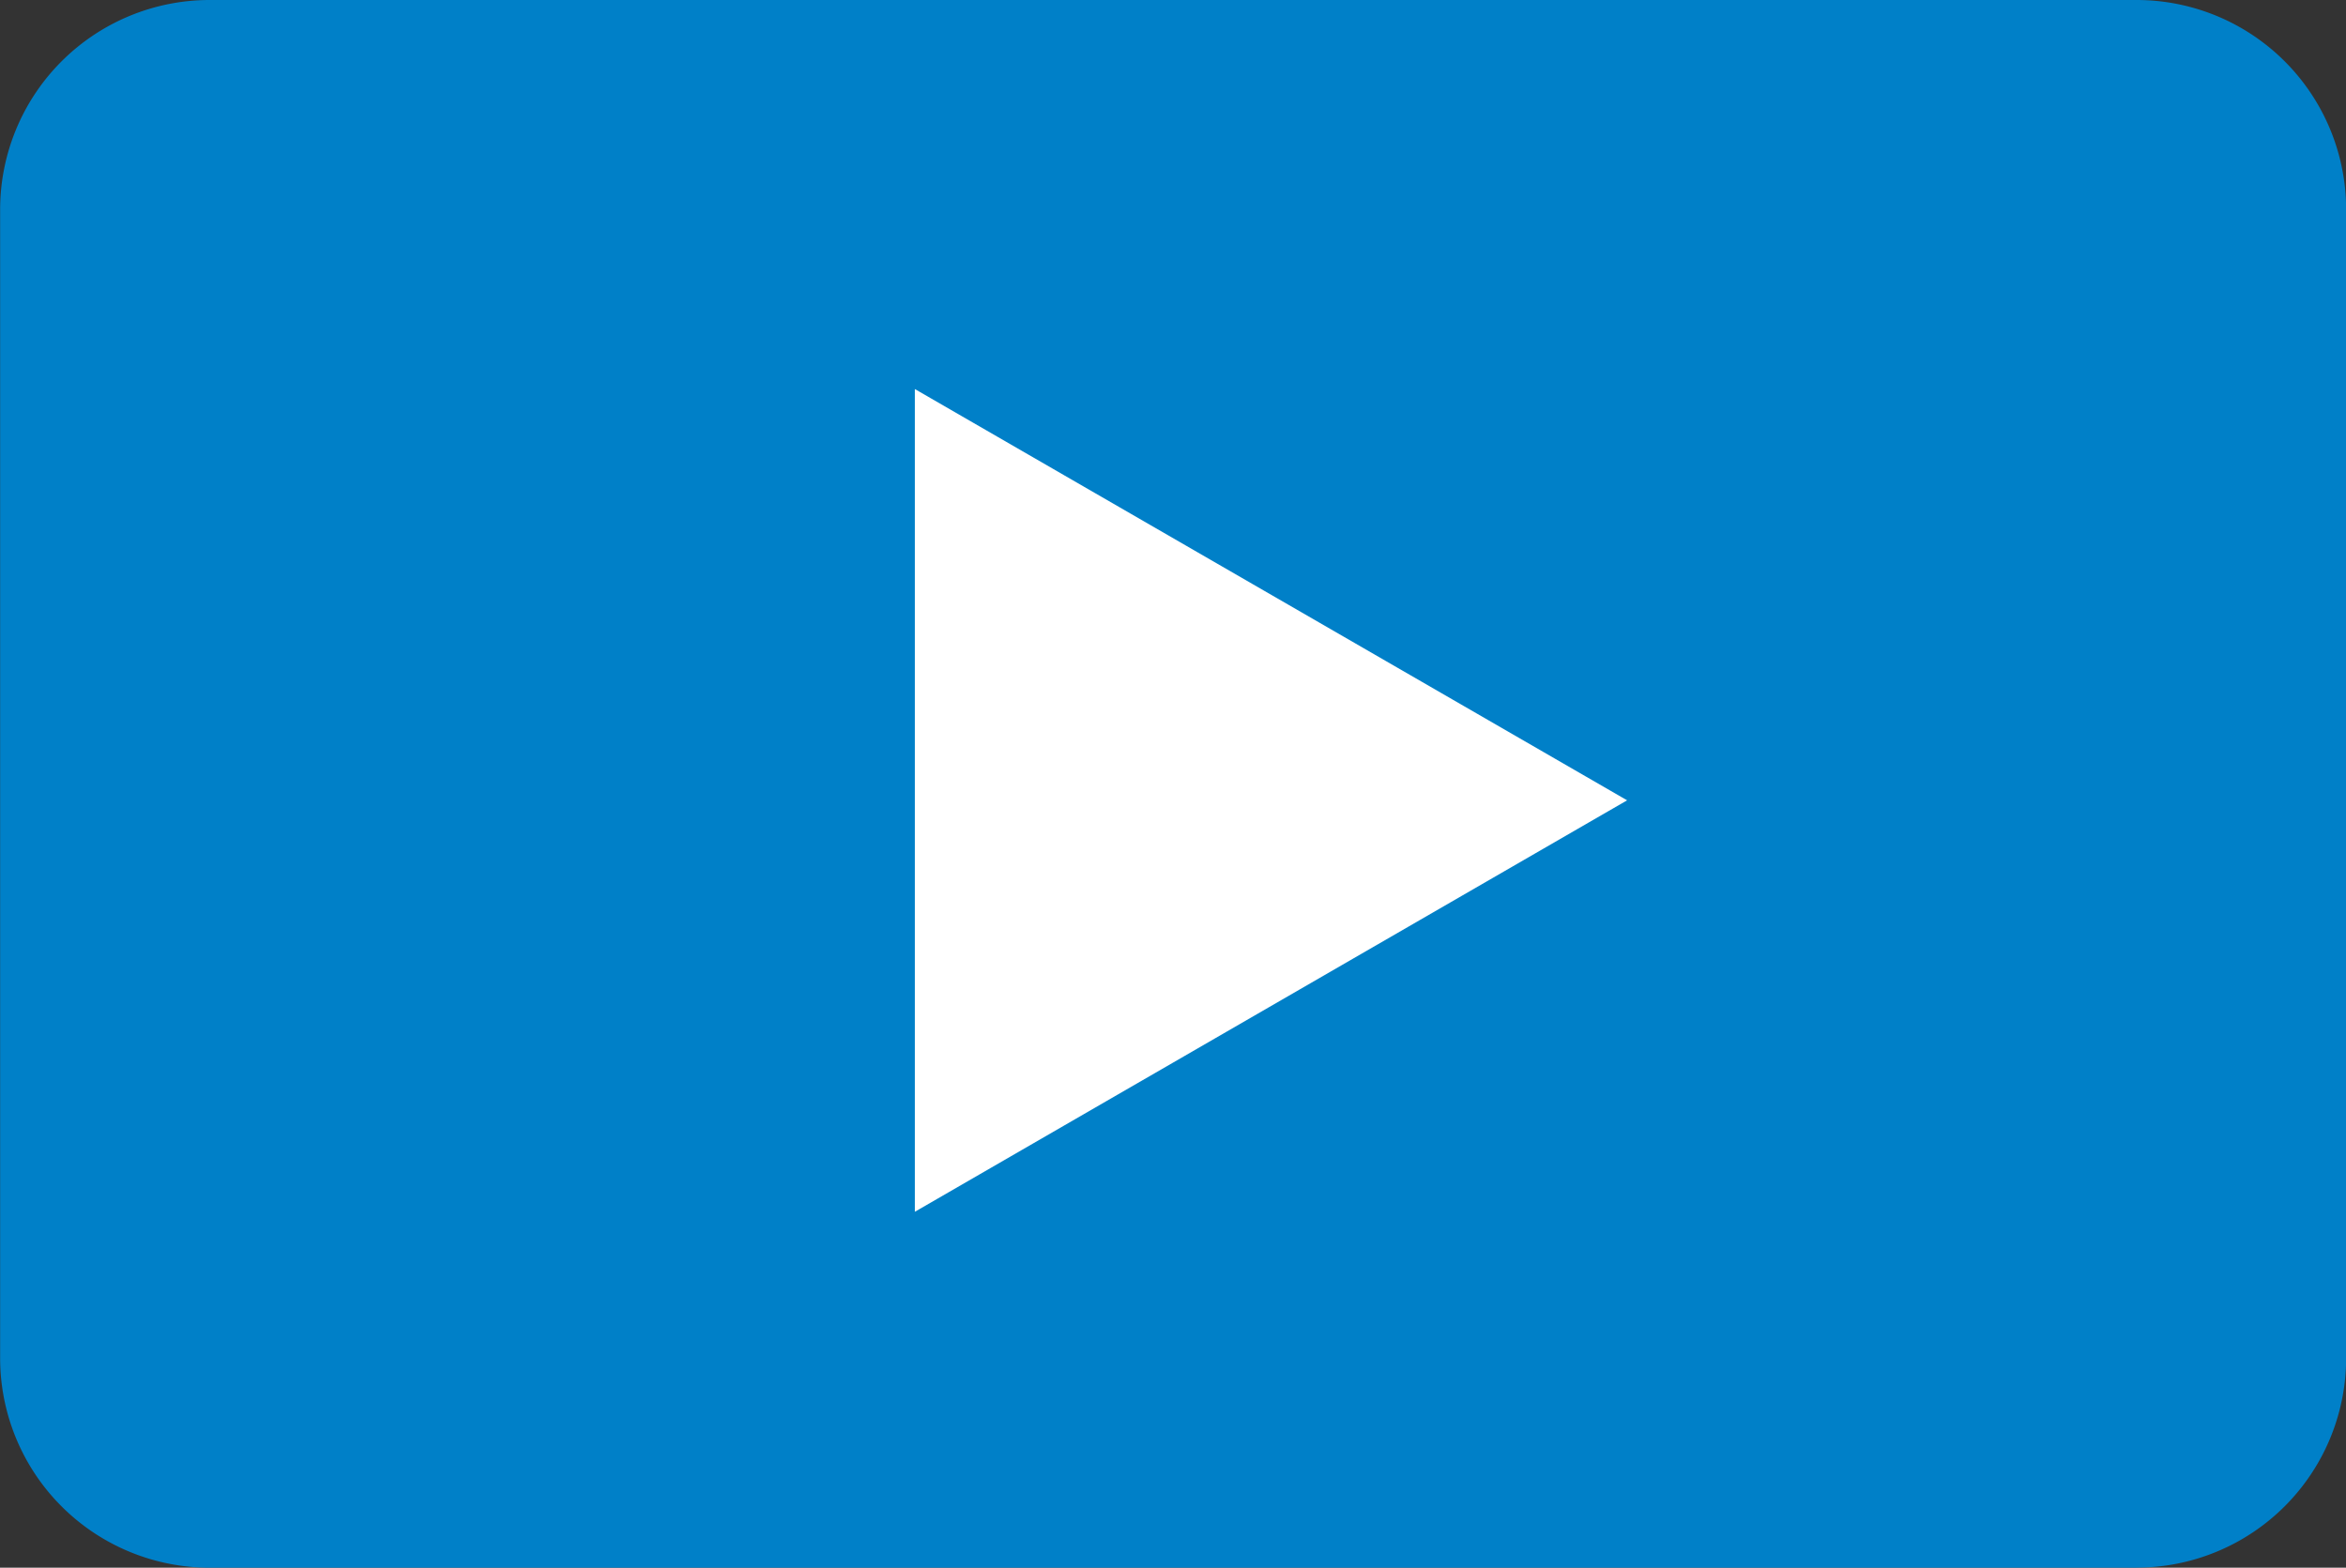 <svg xmlns="http://www.w3.org/2000/svg" width="52.7" height="35.218" viewBox="0 0 52.7 35.218"><rect x="0" y="0" width="52.7" height="35.218" fill="#333333" stroke="none"/><g transform="translate(-1140.163 -4854.316)"><path d="M823.481,35.554H780.2a4.708,4.708,0,0,1-4.708-4.708V5.044A4.708,4.708,0,0,1,780.2.336h43.284a4.708,4.708,0,0,1,4.708,4.708v25.8a4.708,4.708,0,0,1-4.708,4.708" transform="translate(364.674 4853.98)" fill="#0080c8"/><path d="M813.315,18.857l-16-9.239V28.1Z" transform="translate(363.399 4853.438)" fill="#fff"/></g></svg>